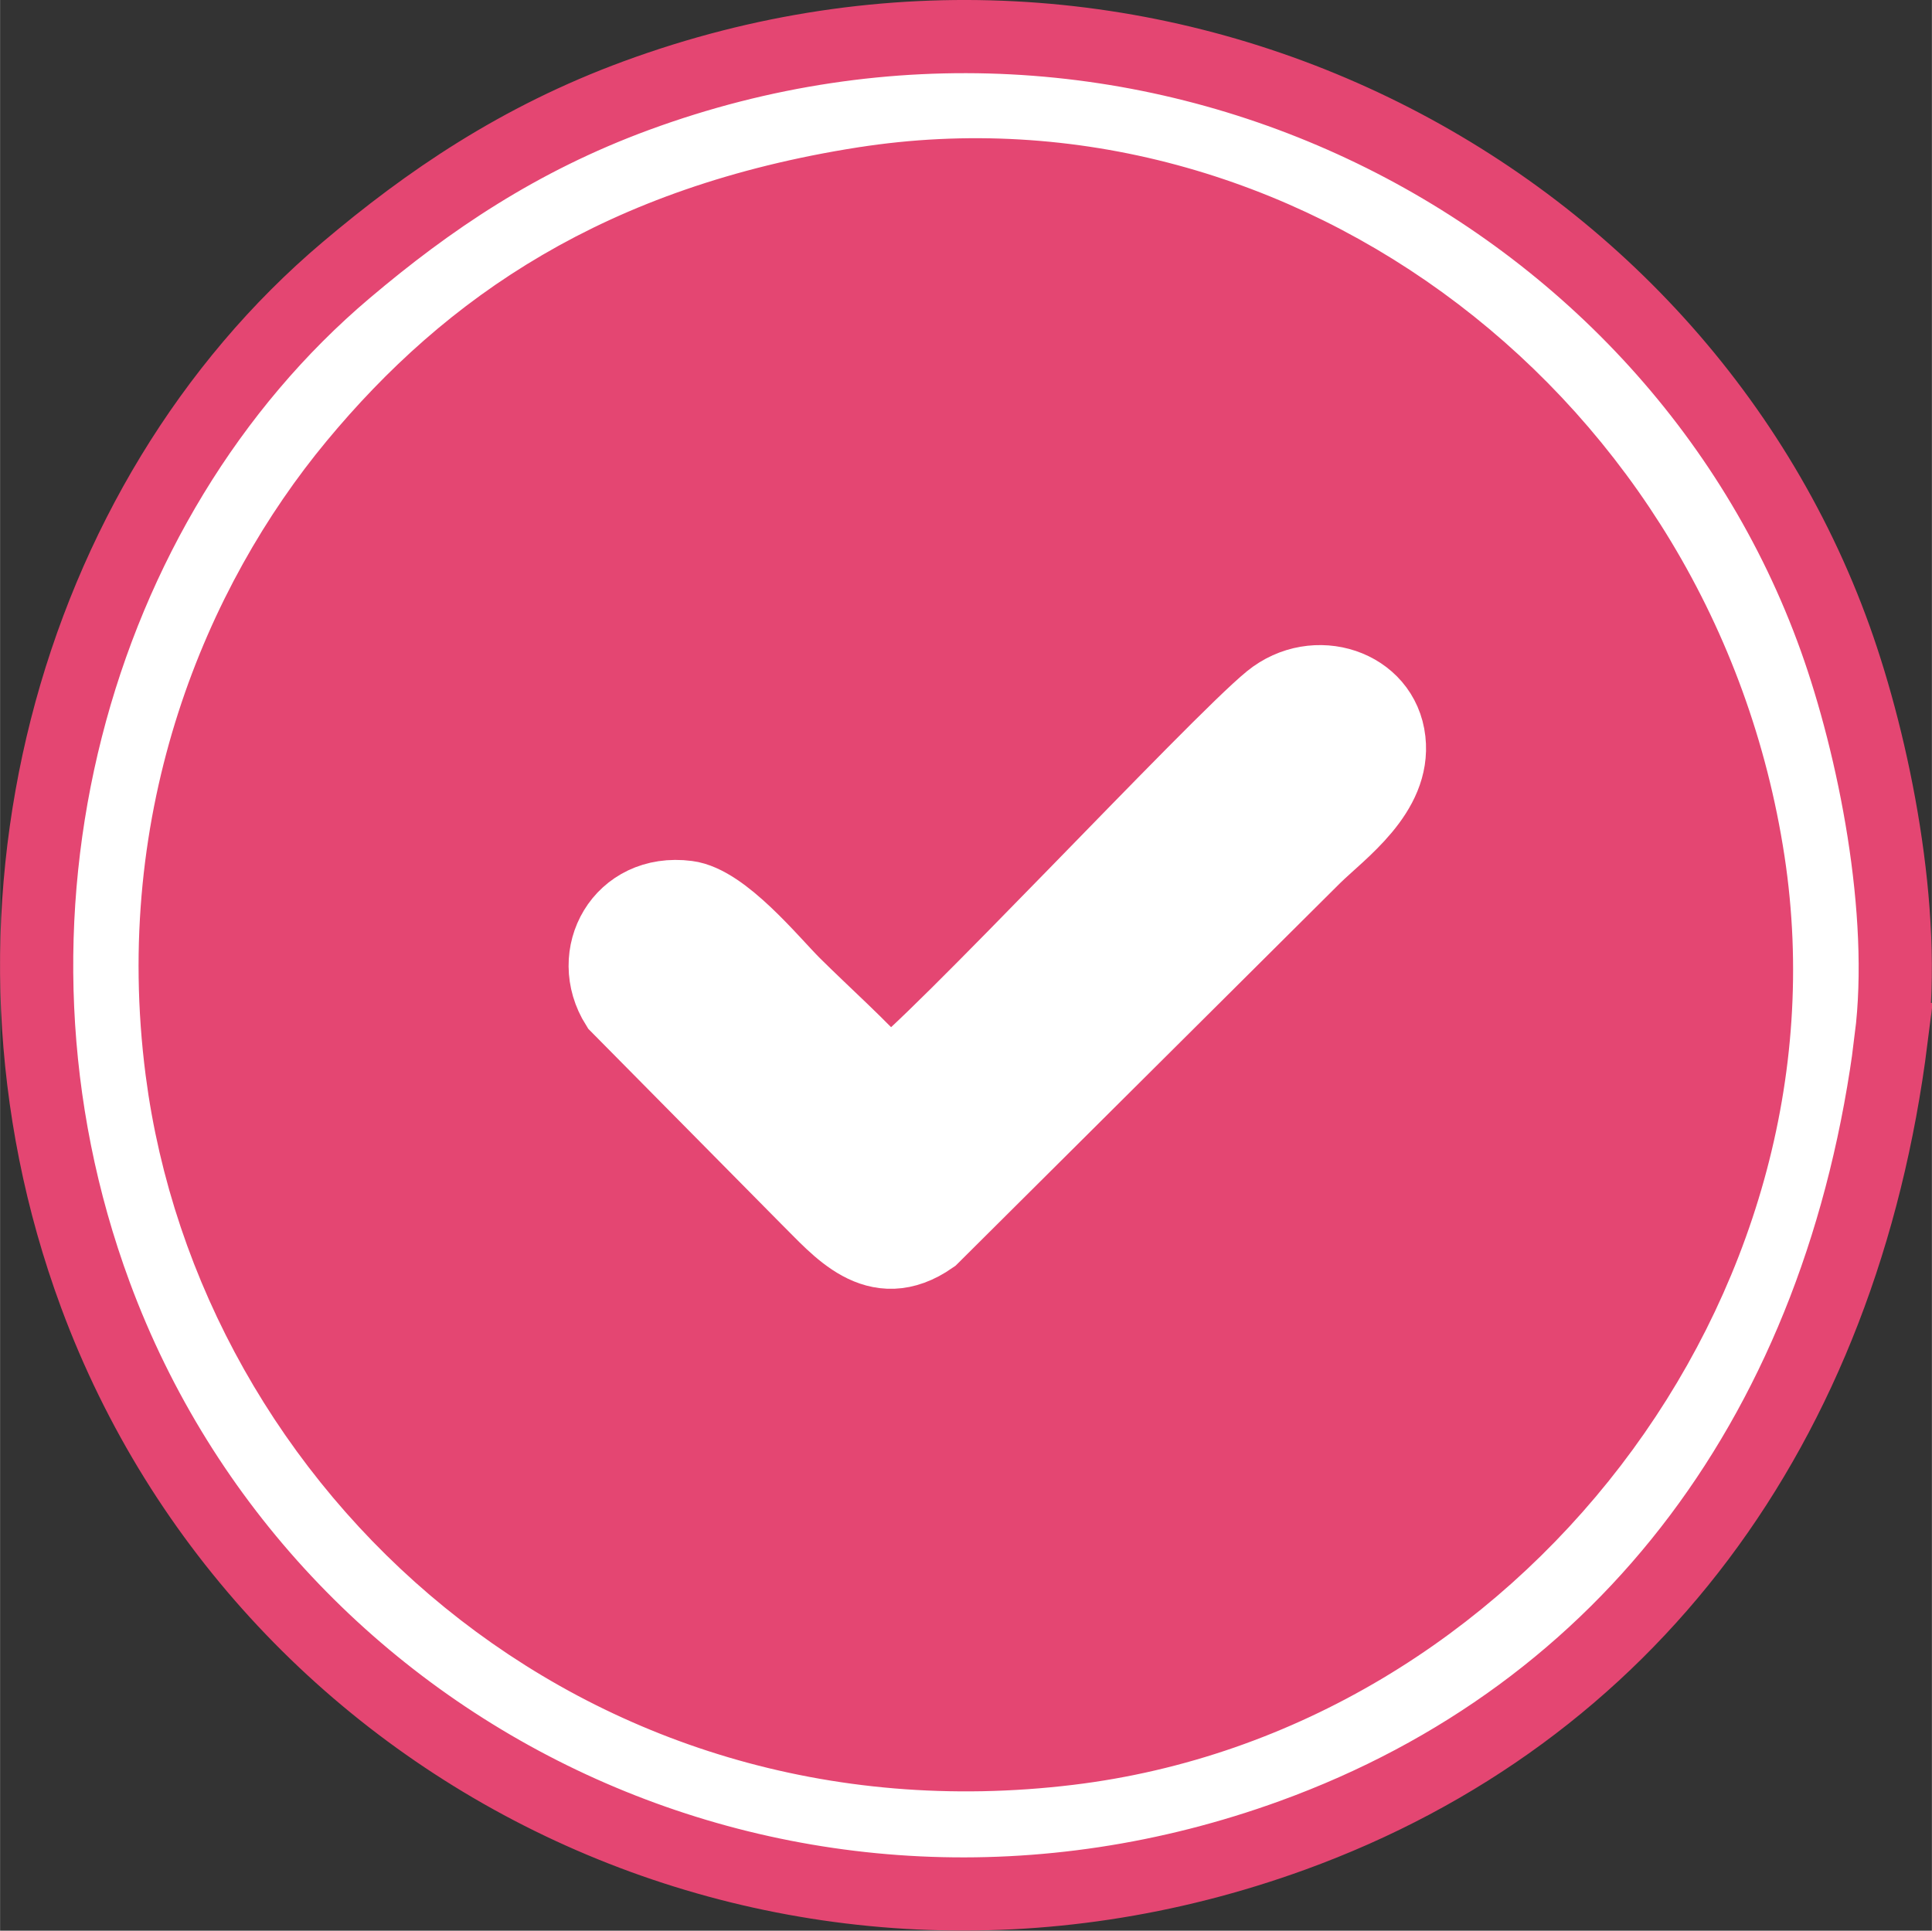 <?xml version="1.0" encoding="UTF-8"?>
<!DOCTYPE svg PUBLIC "-//W3C//DTD SVG 1.1//EN" "http://www.w3.org/Graphics/SVG/1.1/DTD/svg11.dtd">
<!-- Creator: CorelDRAW 2018 (64-Bit) -->
<svg xmlns="http://www.w3.org/2000/svg" xml:space="preserve" width="5.28mm" height="5.277mm" version="1.1" style="shape-rendering:geometricPrecision; text-rendering:geometricPrecision; image-rendering:optimizeQuality; fill-rule:evenodd; clip-rule:evenodd"
viewBox="0 0 123.01 122.95"
 xmlns:xlink="http://www.w3.org/1999/xlink">
 <rect x="0" y="0" width="123.01" height="122.95" fill="#333333" stroke="none"/>
 <defs>
  <style type="text/css">
   <![CDATA[
    .str0 {stroke:#E44672;stroke-width:4.66;stroke-miterlimit:22.926}
    .str1 {stroke:white;stroke-width:4.66;stroke-miterlimit:22.926}
    .fil0 {fill:#E44672}
    .fil1 {fill:white}
   ]]>
  </style>
 </defs>
 <g id="Layer_x0020_1">
  <g id="_2071287740432">
   <circle class="fil0" cx="61.51" cy="61.47" r="48.71"/>
   <path class="fil1 str0" d="M54.97 11.69c26.39,-4.14 52.08,15.17 56.35,43.18 4.07,26.73 -16.22,53.21 -43.27,56.48 -29.99,3.63 -53.21,-18 -56.47,-43.17 -2.09,-16.2 3.71,-29.81 11.01,-38.61 7.28,-8.78 16.91,-15.45 32.37,-17.88zm65.44 54.46c1.03,-8.14 -1.1,-18.62 -3.55,-25.47 -10.47,-29.24 -44.31,-46.38 -76.35,-34.59 -7.5,2.76 -13.26,6.7 -18.47,11.11 -17.39,14.7 -24.81,41.35 -15.97,65.26 10.96,29.63 44.37,45.98 76.22,34.42 21.37,-7.76 35,-25.94 38.13,-50.73z"/>
   <path class="fil1 str1" d="M56.55 68.62c-1.68,-1.92 -4.1,-4.07 -6.01,-5.97 -1.42,-1.42 -4.49,-5.22 -6.78,-5.51 -4.22,-0.55 -6.52,3.67 -4.47,6.92l12.08 12.22c1.95,1.91 4.39,5.04 7.97,2.53l24.35 -24.23c1.66,-1.63 5.13,-4.05 4.75,-7.43 -0.39,-3.52 -4.72,-4.92 -7.57,-2.6 -3.41,2.77 -21.73,22.43 -24.32,24.08z"/>
  </g>
 </g>
</svg>
